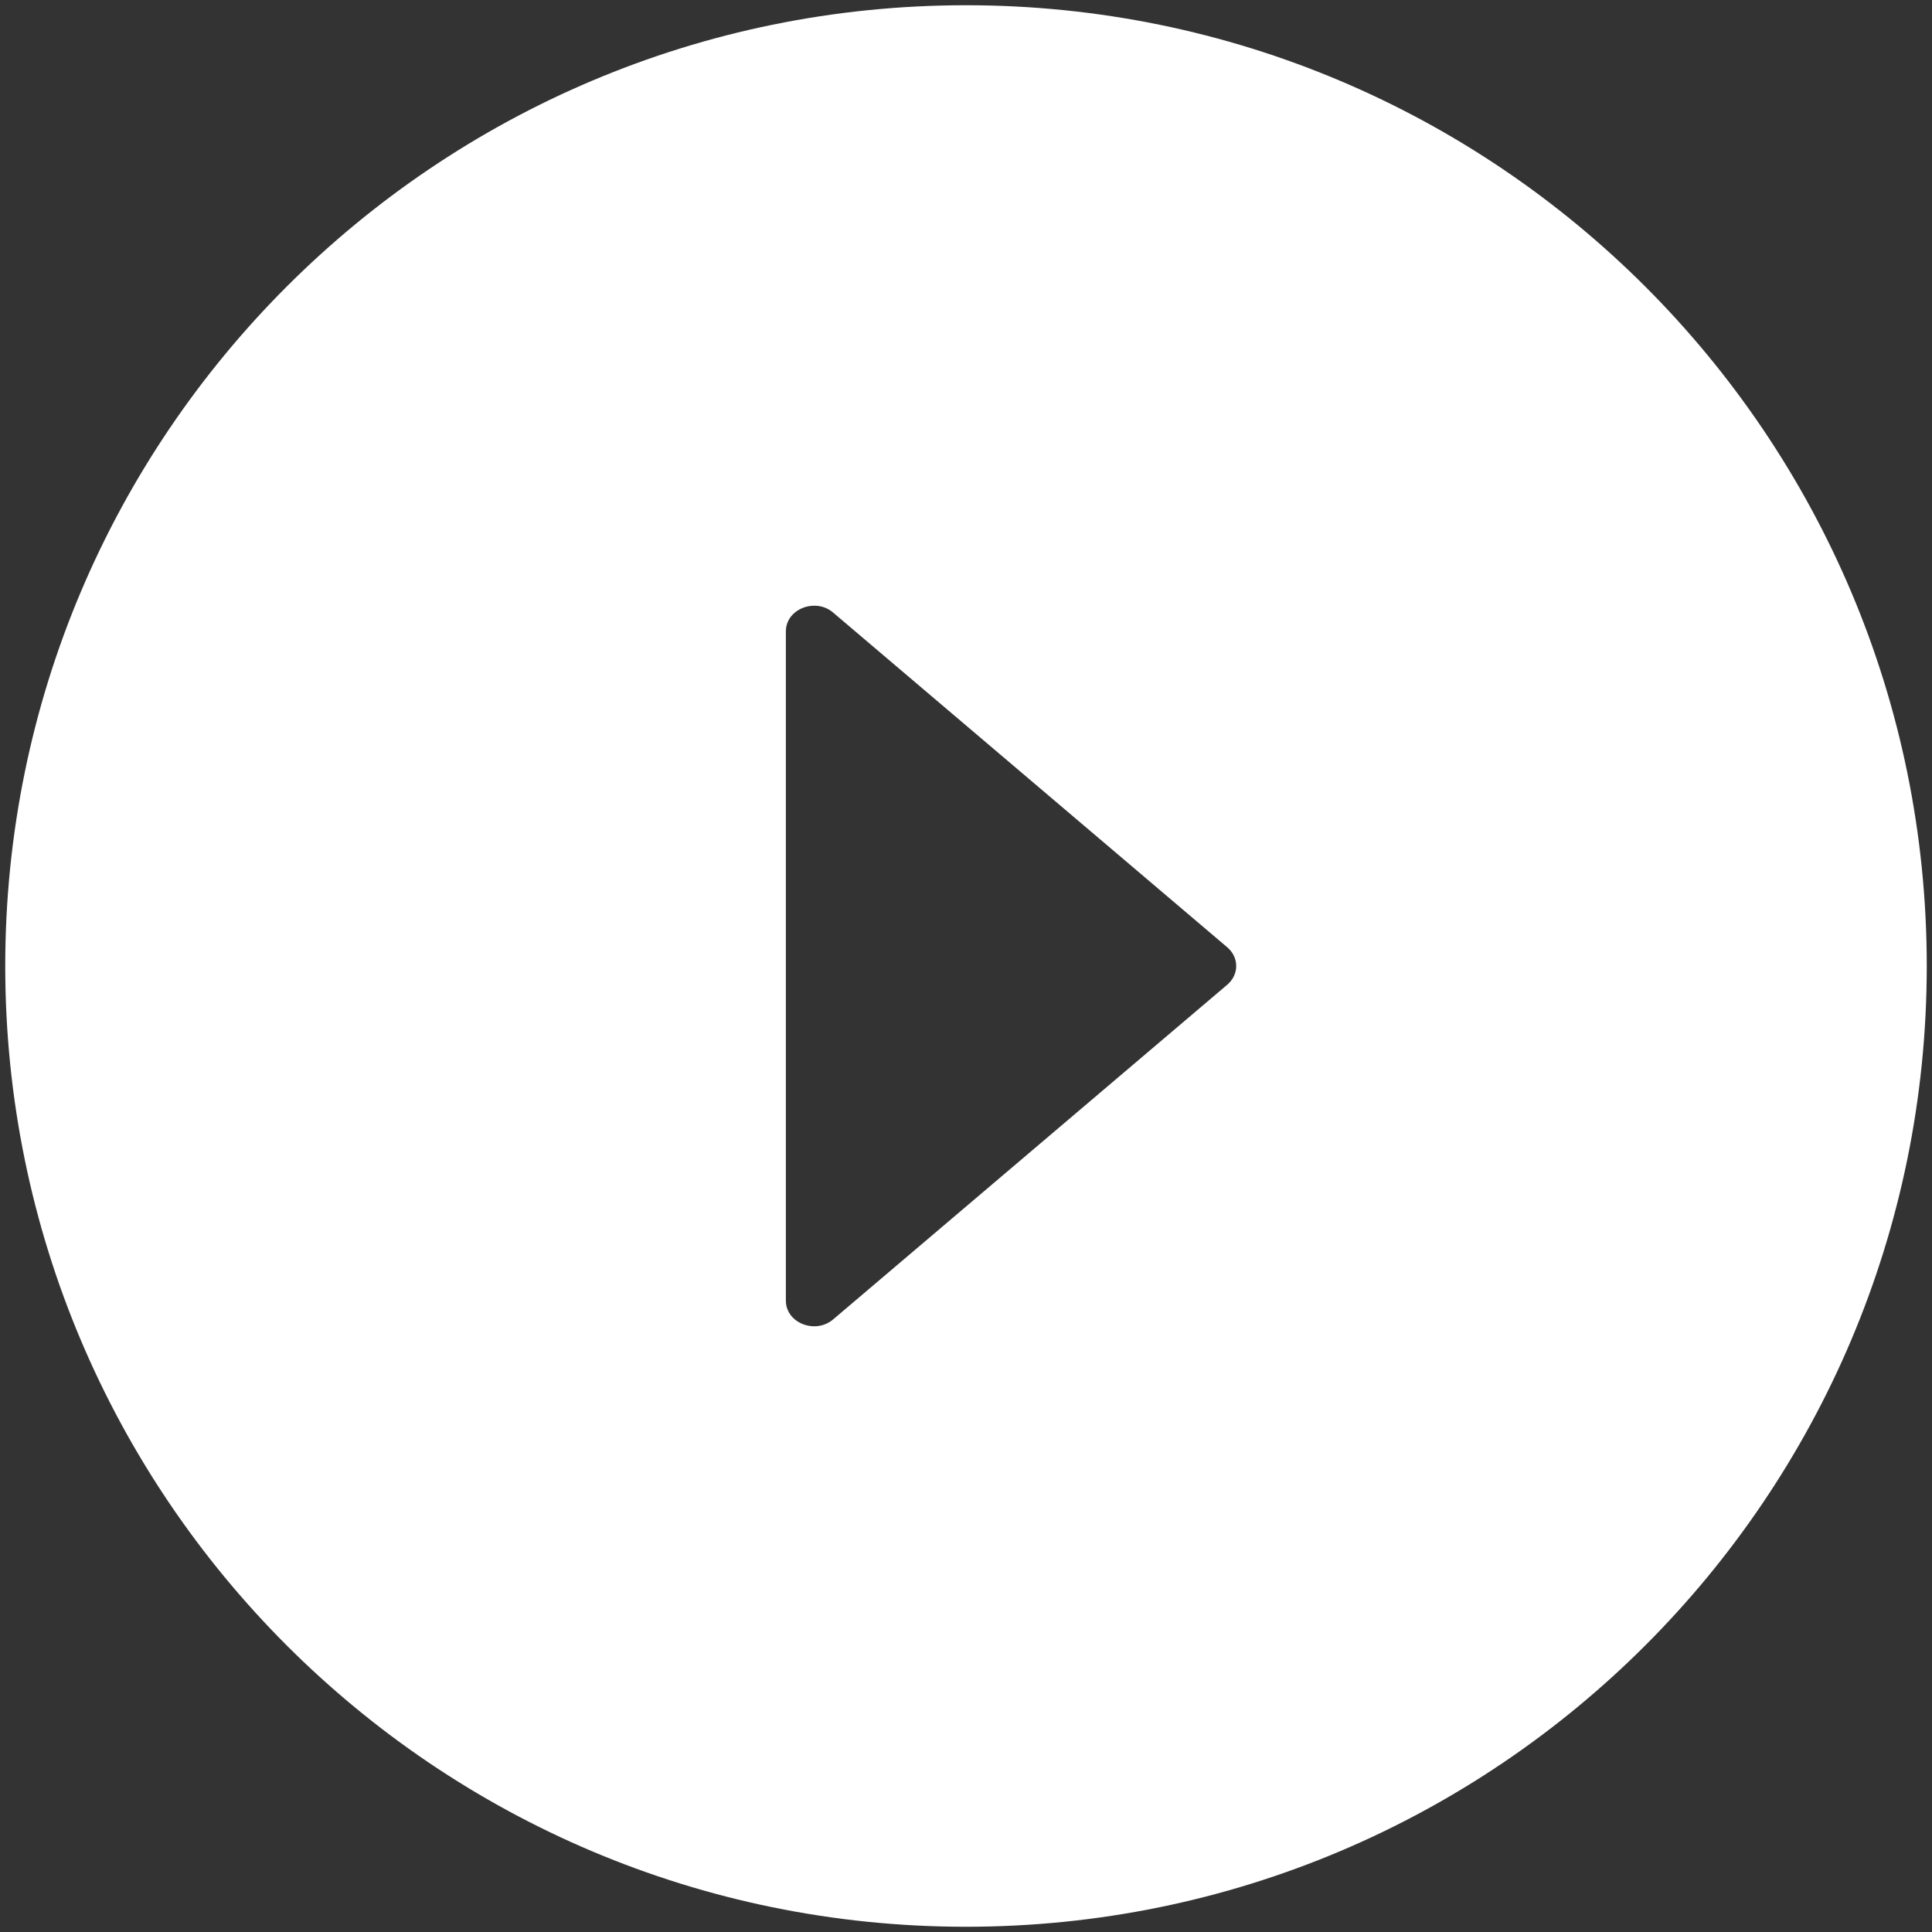 <?xml version="1.0" encoding="UTF-8"?>
<svg width="66px" height="66px" viewBox="0 0 66 66" version="1.1" xmlns="http://www.w3.org/2000/svg" xmlns:xlink="http://www.w3.org/1999/xlink">
    <rect x="0" y="0" width="66" height="66" fill="#333333" stroke="none"/>
    <title>形状结合</title>
    <g id="页面-1" stroke="none" stroke-width="1" fill="none" fill-rule="evenodd">
        <g id="7.2" transform="translate(-492, -2255)" fill="#FFFFFF" fill-rule="nonzero">
            <g id="编组-12" transform="translate(0, 1860)">
                <g id="编组" transform="translate(485, 388)">
                    <path d="M40,7.179 C58.126,7.179 72.821,21.874 72.821,40 C72.821,58.126 58.126,72.821 40,72.821 C21.874,72.821 7.179,58.126 7.179,40 C7.179,21.874 21.874,7.179 40,7.179 Z M34.818,27.692 C34.318,27.692 33.846,28.043 33.846,28.57 L33.846,51.43 C33.846,51.957 34.318,52.308 34.818,52.308 C35.049,52.308 35.285,52.229 35.479,52.058 L48.936,40.63 C49.329,40.284 49.329,39.716 48.936,39.37 L35.479,27.942 C35.285,27.766 35.049,27.692 34.818,27.692 Z" id="形状结合"></path>
                </g>
            </g>
        </g>
    </g>
</svg>